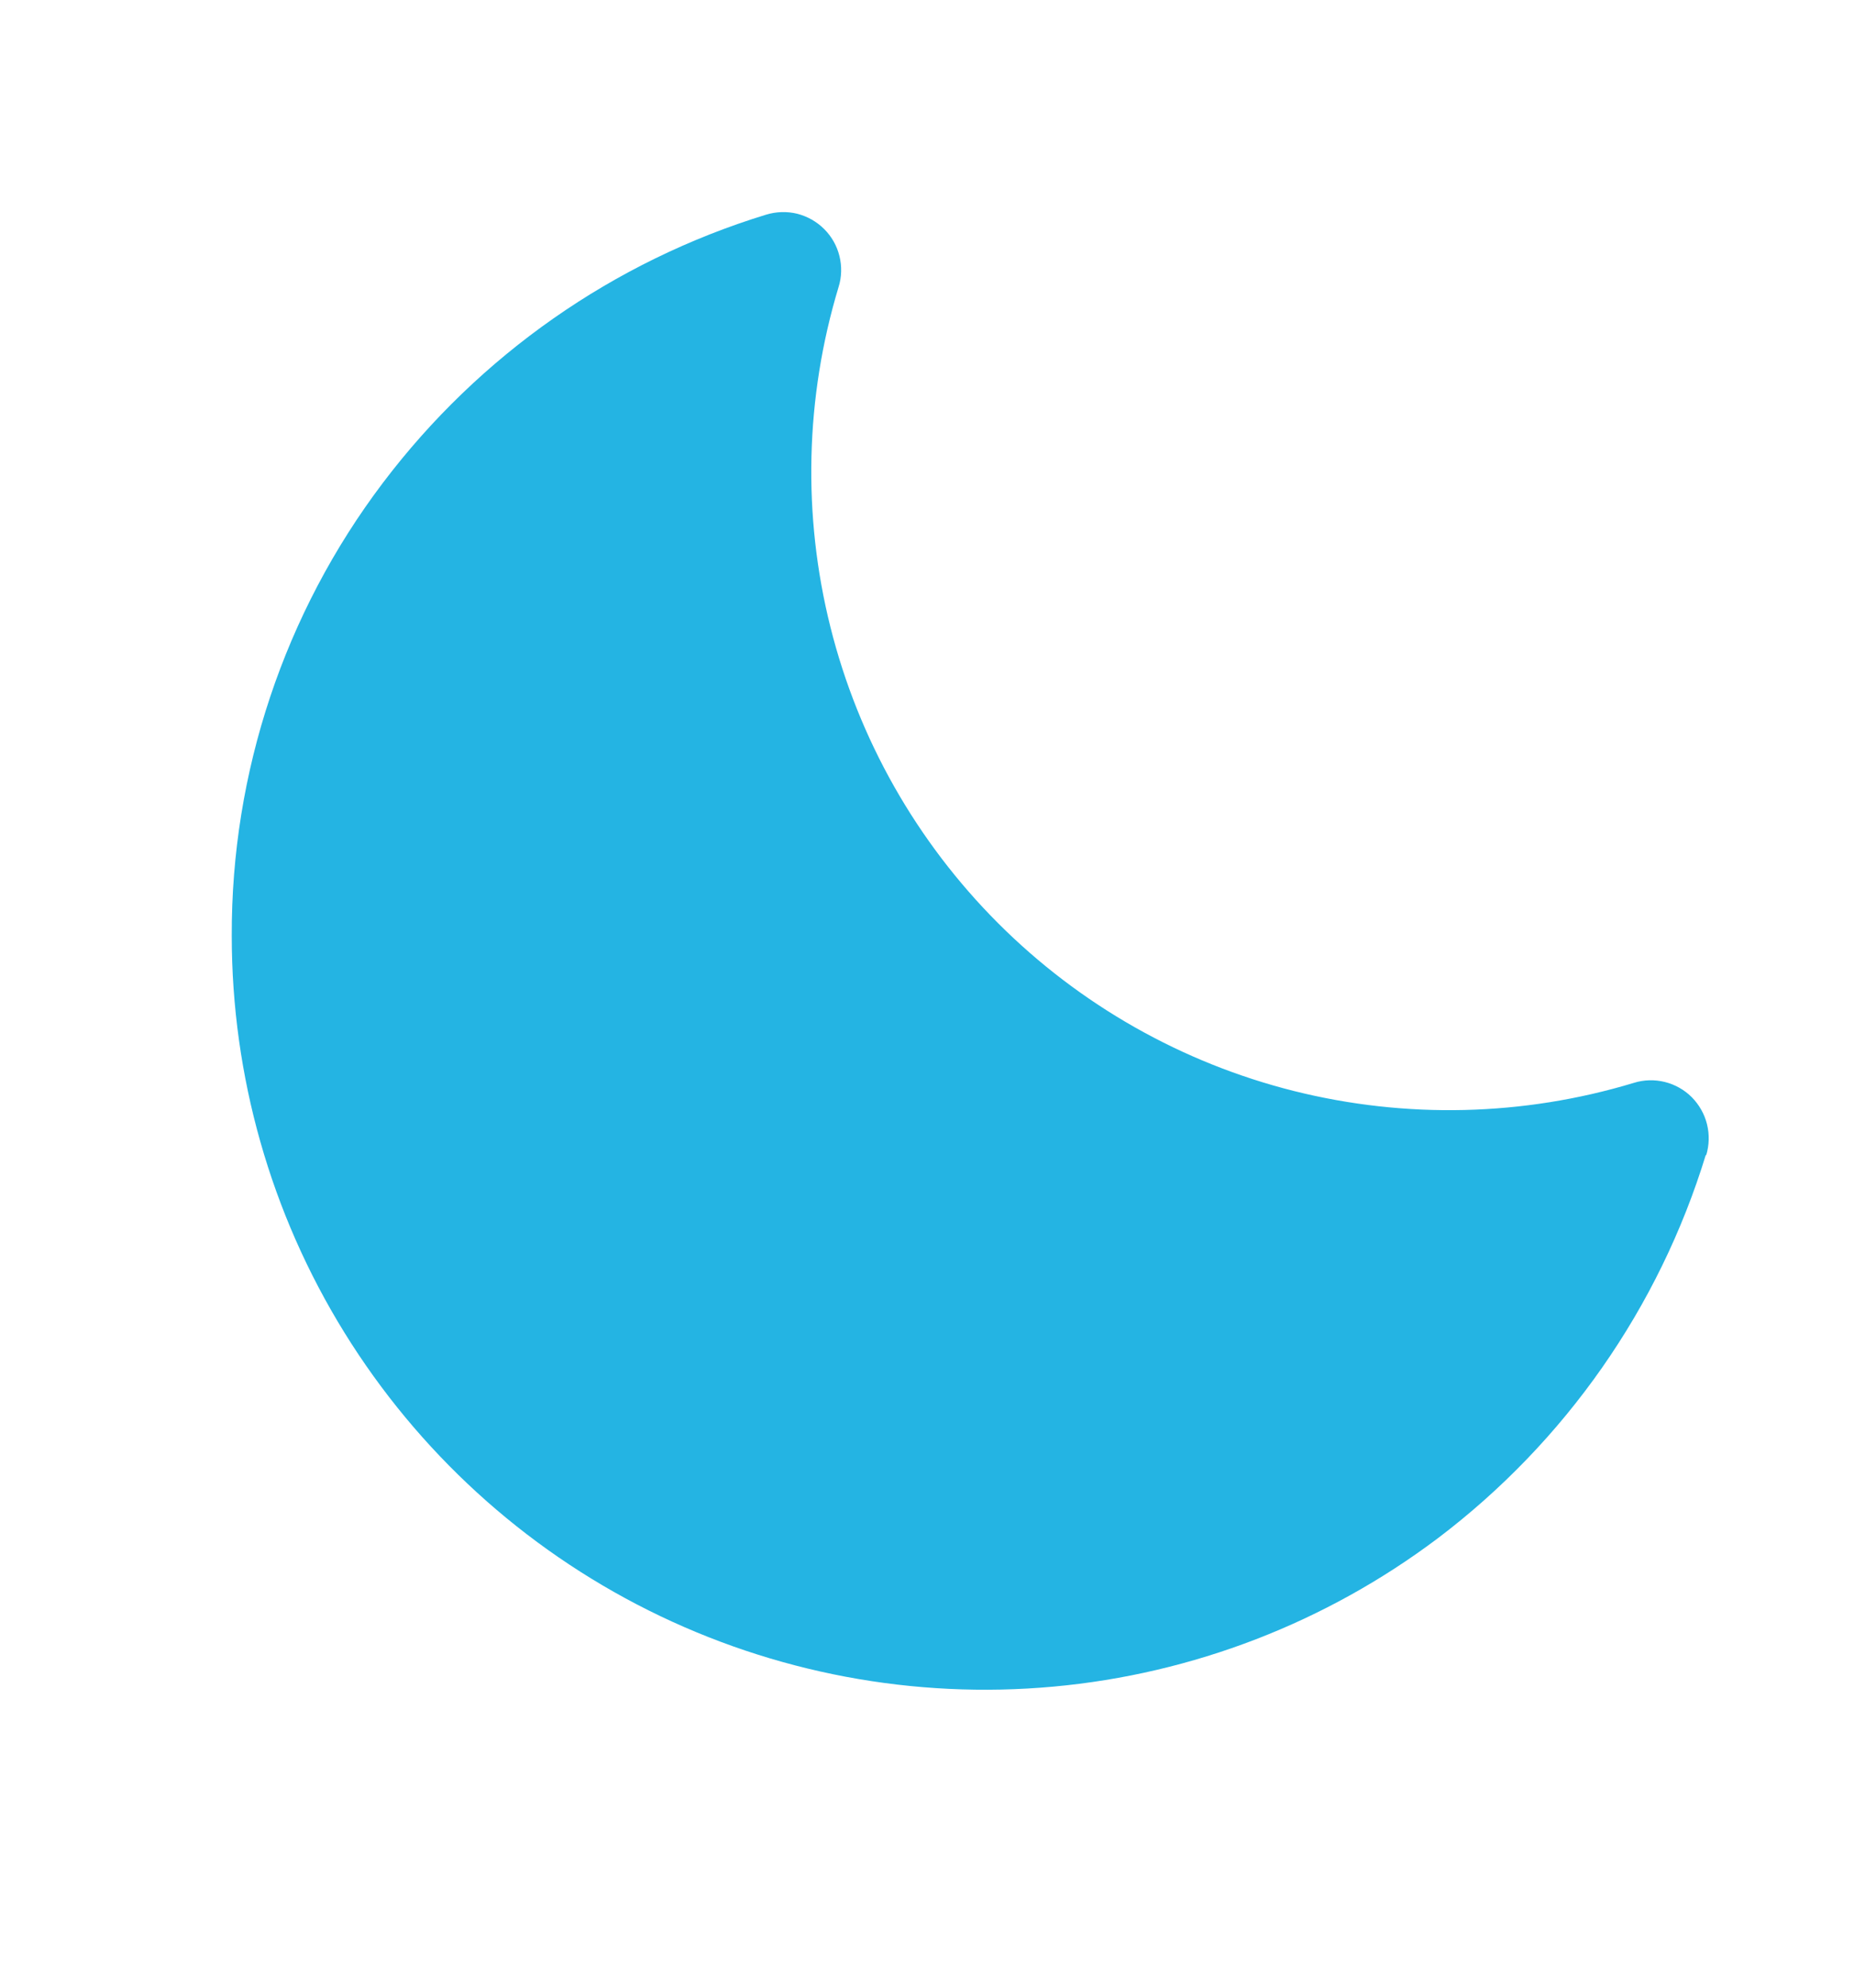 <svg width="14" height="15" viewBox="0 0 14 15" fill="none" xmlns="http://www.w3.org/2000/svg">
<path d="M12.881 8.715C12.528 9.868 11.82 10.88 10.858 11.608C10.013 12.244 9.008 12.632 7.955 12.728C6.902 12.824 5.844 12.625 4.898 12.153C3.952 11.681 3.156 10.954 2.6 10.055C2.044 9.156 1.75 8.12 1.75 7.062C1.746 5.829 2.147 4.627 2.892 3.643C3.62 2.681 4.632 1.973 5.785 1.62C5.861 1.597 5.942 1.594 6.02 1.613C6.097 1.633 6.167 1.672 6.224 1.729C6.28 1.785 6.32 1.855 6.339 1.933C6.358 2.01 6.356 2.091 6.332 2.167C6.08 3.001 6.059 3.888 6.271 4.733C6.483 5.579 6.921 6.351 7.537 6.967C8.153 7.583 8.925 8.021 9.77 8.233C10.616 8.445 11.503 8.424 12.337 8.172C12.413 8.148 12.494 8.146 12.571 8.165C12.648 8.184 12.719 8.224 12.775 8.28C12.831 8.337 12.871 8.407 12.89 8.484C12.909 8.561 12.907 8.642 12.884 8.718L12.881 8.715Z" fill="#24B4E3"/>
</svg>
